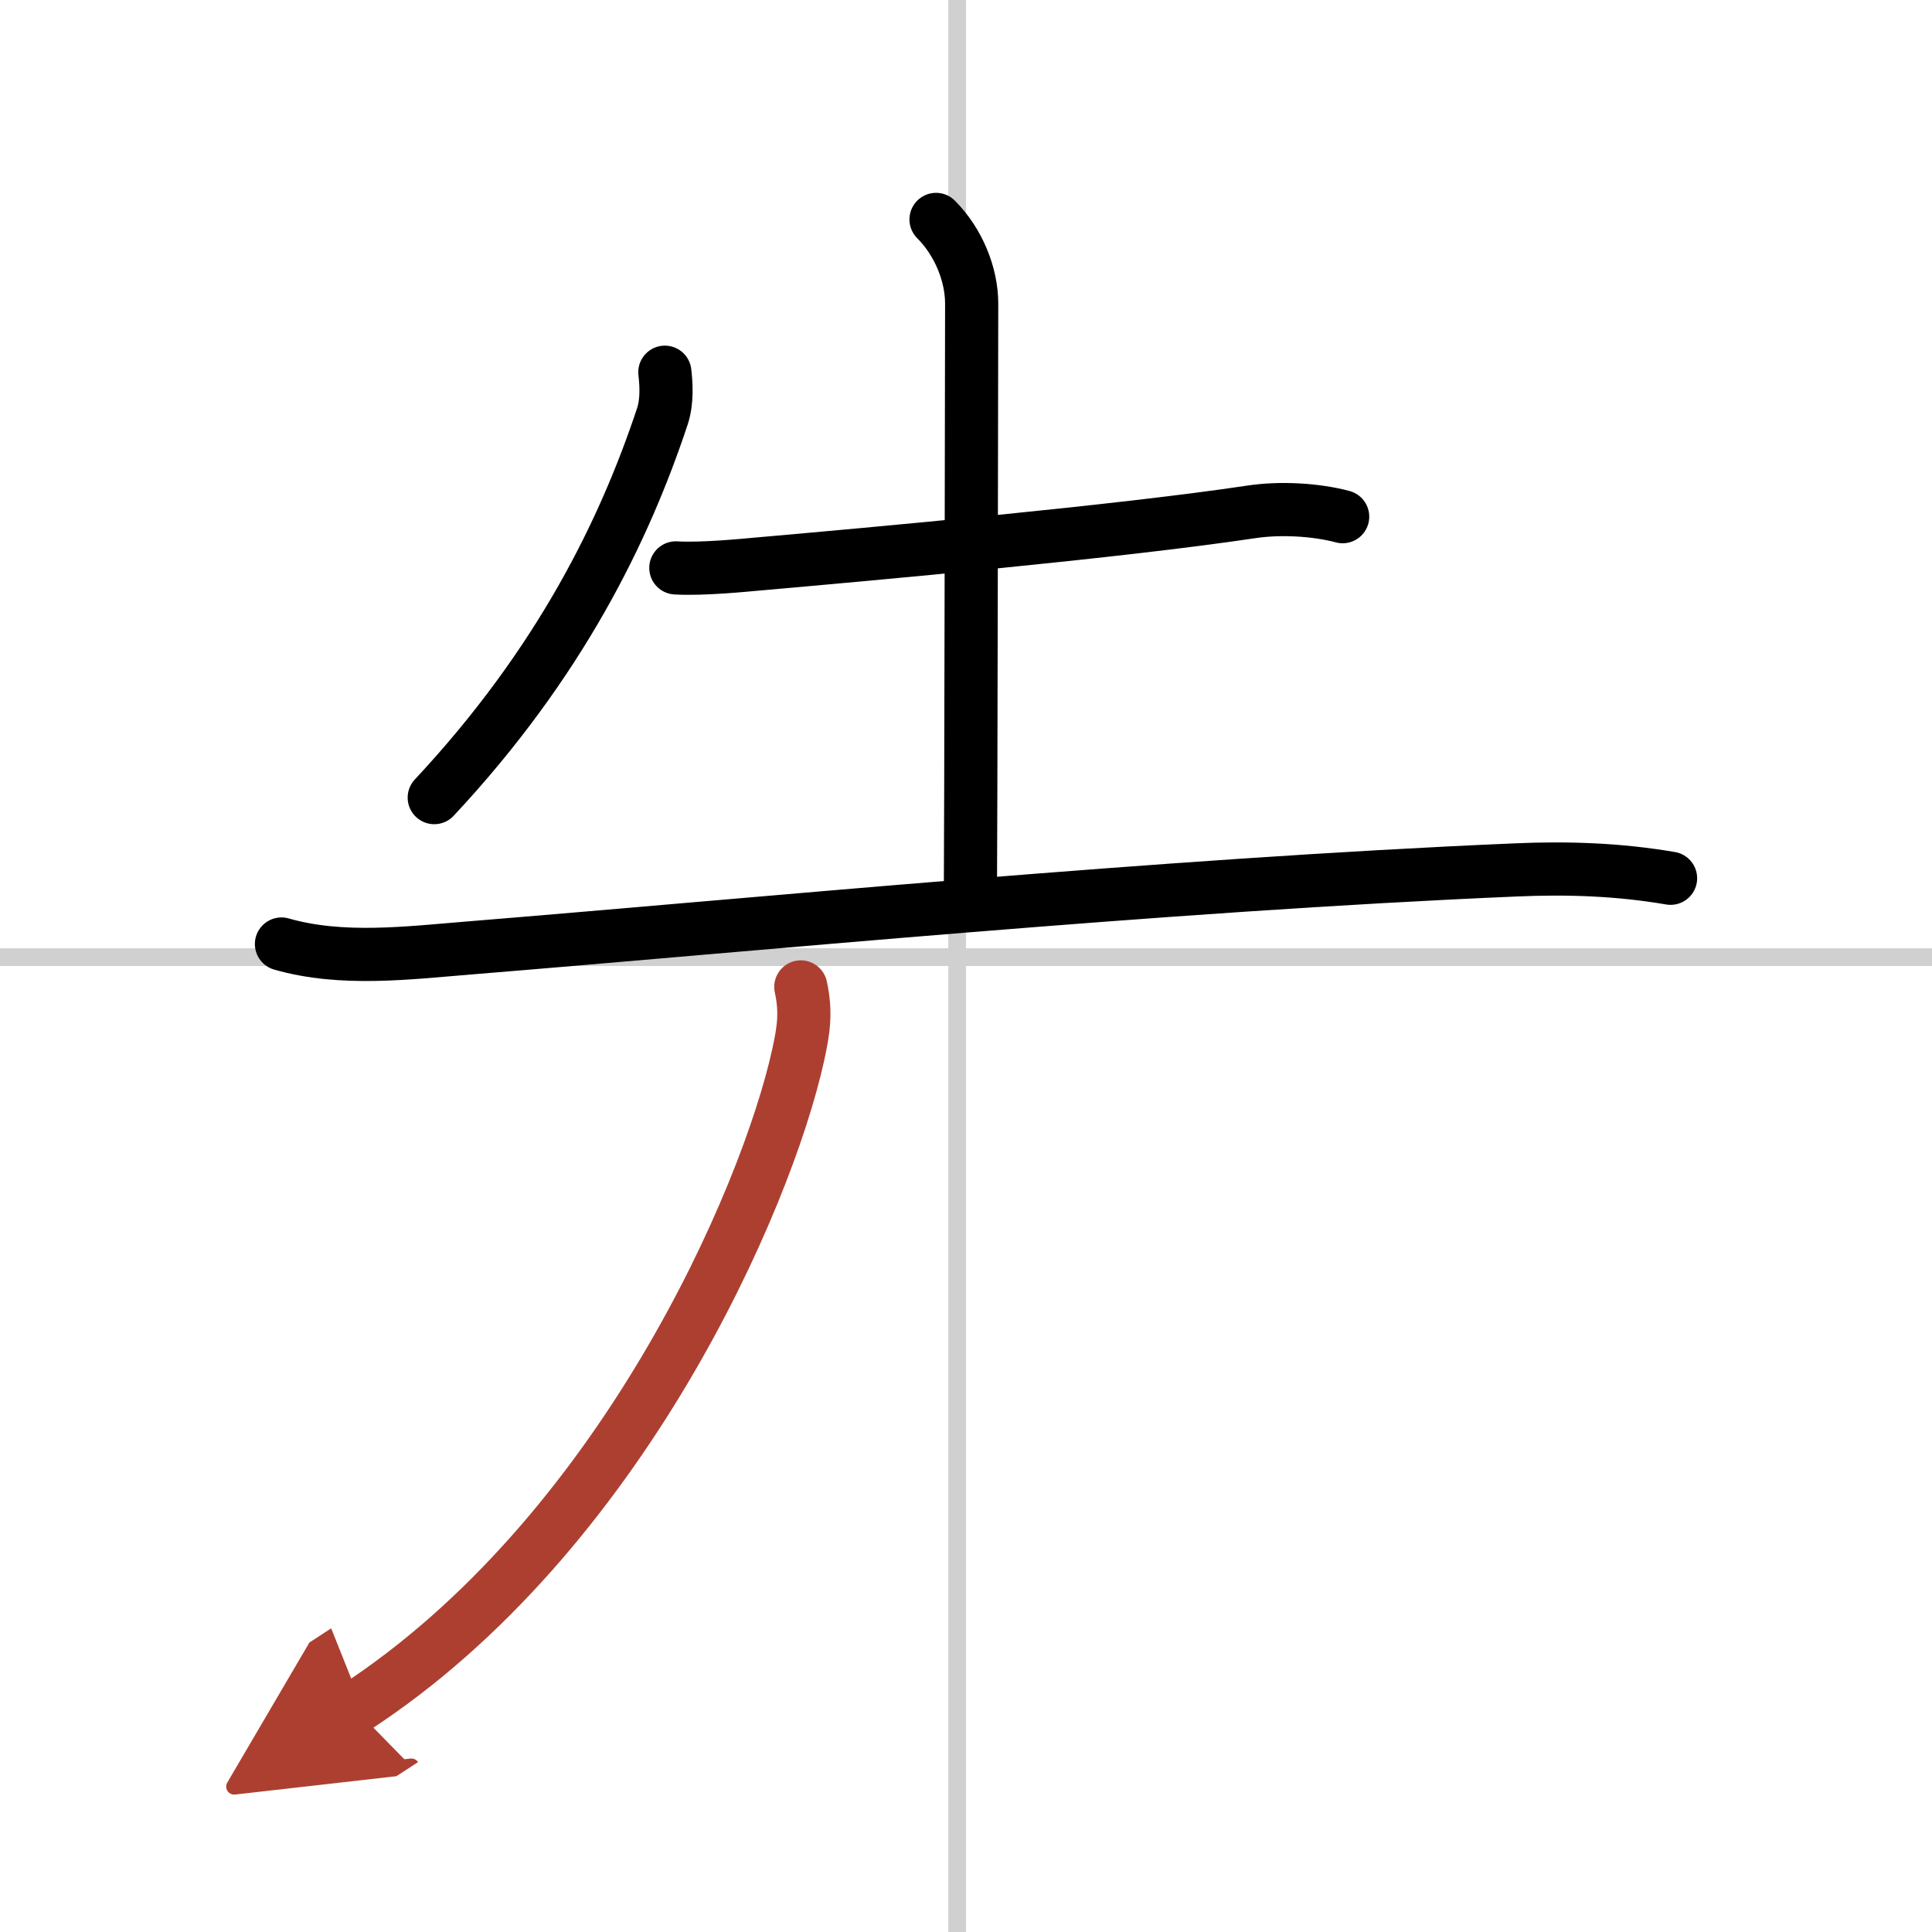 <svg width="400" height="400" viewBox="0 0 109 109" xmlns="http://www.w3.org/2000/svg"><defs><marker id="a" markerWidth="4" orient="auto" refX="1" refY="5" viewBox="0 0 10 10"><polyline points="0 0 10 5 0 10 1 5" fill="#ad3f31" stroke="#ad3f31"/></marker></defs><g fill="none" stroke="#000" stroke-linecap="round" stroke-linejoin="round" stroke-width="3"><rect width="100%" height="100%" fill="#fff" stroke="#fff"/><line x1="54" x2="54" y2="109" stroke="#d0d0d0" stroke-width="1"/><line x2="109" y1="54" y2="54" stroke="#d0d0d0" stroke-width="1"/><path d="M37.51,21c0.07,0.62,0.15,1.61-0.14,2.49C35.25,29.88,31.62,37.38,24.5,45"/><path d="m38.13 32.04c1.5 0.09 3.95-0.16 4.64-0.22 6.48-0.57 20.36-1.82 27.82-2.94 1.65-0.25 3.66-0.13 5.16 0.27"/><path d="m52.81 12.38c1.28 1.28 2.01 3.12 2.01 4.75 0 0.75-0.05 31.92-0.07 32.87"/><path d="m15.88 53.26c3.42 0.98 7.15 0.5 10.62 0.22 15.99-1.3 38.99-3.55 59-4.4 2.94-0.13 5.84-0.03 8.75 0.47"/><path d="M45.18,55.68c0.32,1.45,0.15,2.48-0.15,3.85C43.24,67.65,35,86.62,20,96.38" marker-end="url(#a)" stroke="#ad3f31"/></g></svg>
